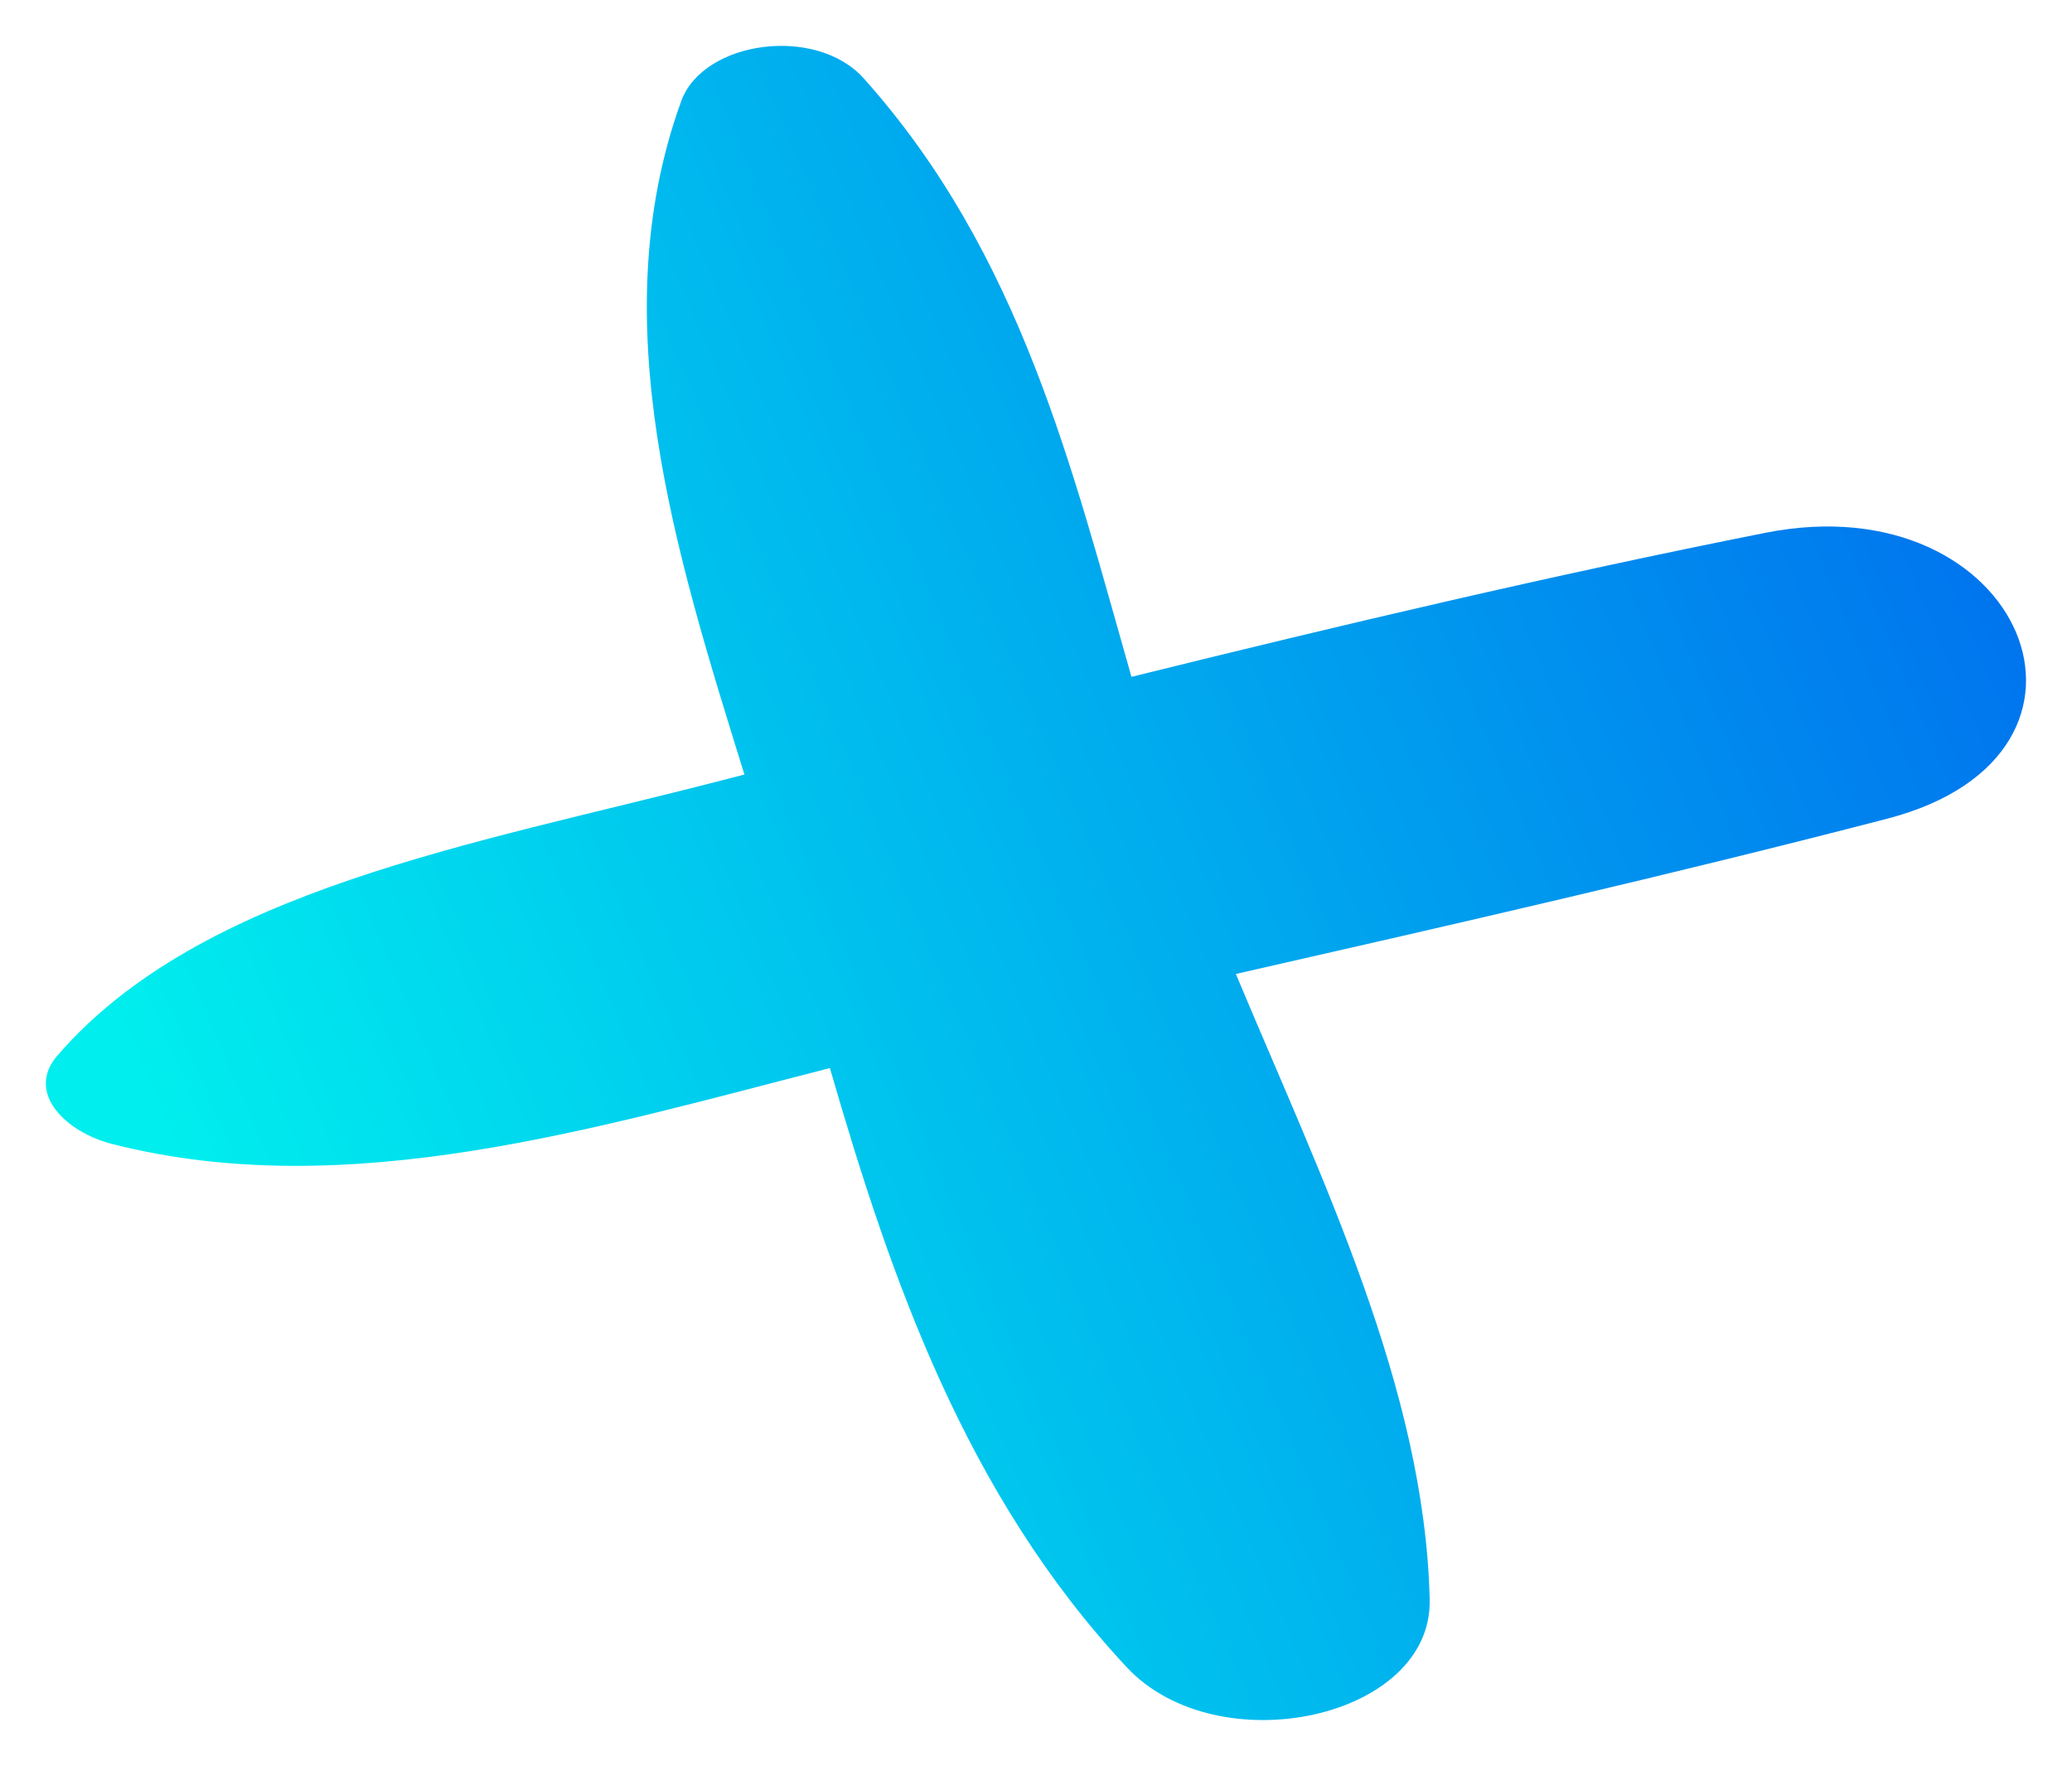 <svg xmlns="http://www.w3.org/2000/svg" xmlns:xlink="http://www.w3.org/1999/xlink" width="22.565" height="19.234" viewBox="238.718 240.383 22.565 19.234" xml:space="preserve"><desc>Created with Fabric.js 5.3.0</desc><defs></defs><g transform="matrix(1 0 0 1 250 250)" id="oC57y1UvEnDRCfNiU-Wgj"><linearGradient id="SVGID_371" gradientUnits="userSpaceOnUse" gradientTransform="matrix(1 0 0 1 0.742 0.927)" x1="0.793" y1="12.431" x2="20.755" y2="3.928"><stop offset="3.125%" style="stop-color:#00EEEE;stop-opacity: 1"></stop><stop offset="100%" style="stop-color:#0073EE;stop-opacity: 1"></stop></linearGradient><path style="stroke: none; stroke-width: 1; stroke-dasharray: none; stroke-linecap: butt; stroke-dashoffset: 0; stroke-linejoin: miter; stroke-miterlimit: 4; fill: url(#SVGID_371); fill-rule: nonzero; opacity: 1;" transform=" translate(-11.524, -10.044)" d="M 19.468 6.23 C 17.148 6.691 14.851 7.233 12.564 7.799 C 11.918 5.538 11.363 3.196 9.647 1.279 C 9.124 0.699 7.899 0.872 7.661 1.528 C 6.795 3.914 7.602 6.456 8.349 8.863 C 8.264 8.885 8.176 8.907 8.092 8.929 C 5.41 9.624 2.429 10.112 0.865 11.926 C 0.52 12.326 0.954 12.759 1.468 12.888 C 4.035 13.541 6.751 12.705 9.28 12.06 C 9.944 14.357 10.76 16.711 12.516 18.589 C 13.505 19.644 15.841 19.148 15.812 17.849 C 15.757 15.549 14.638 13.275 13.701 11.035 C 16.076 10.495 18.453 9.952 20.794 9.344 C 23.508 8.639 22.265 5.675 19.468 6.23" stroke-linecap="round"></path></g></svg>